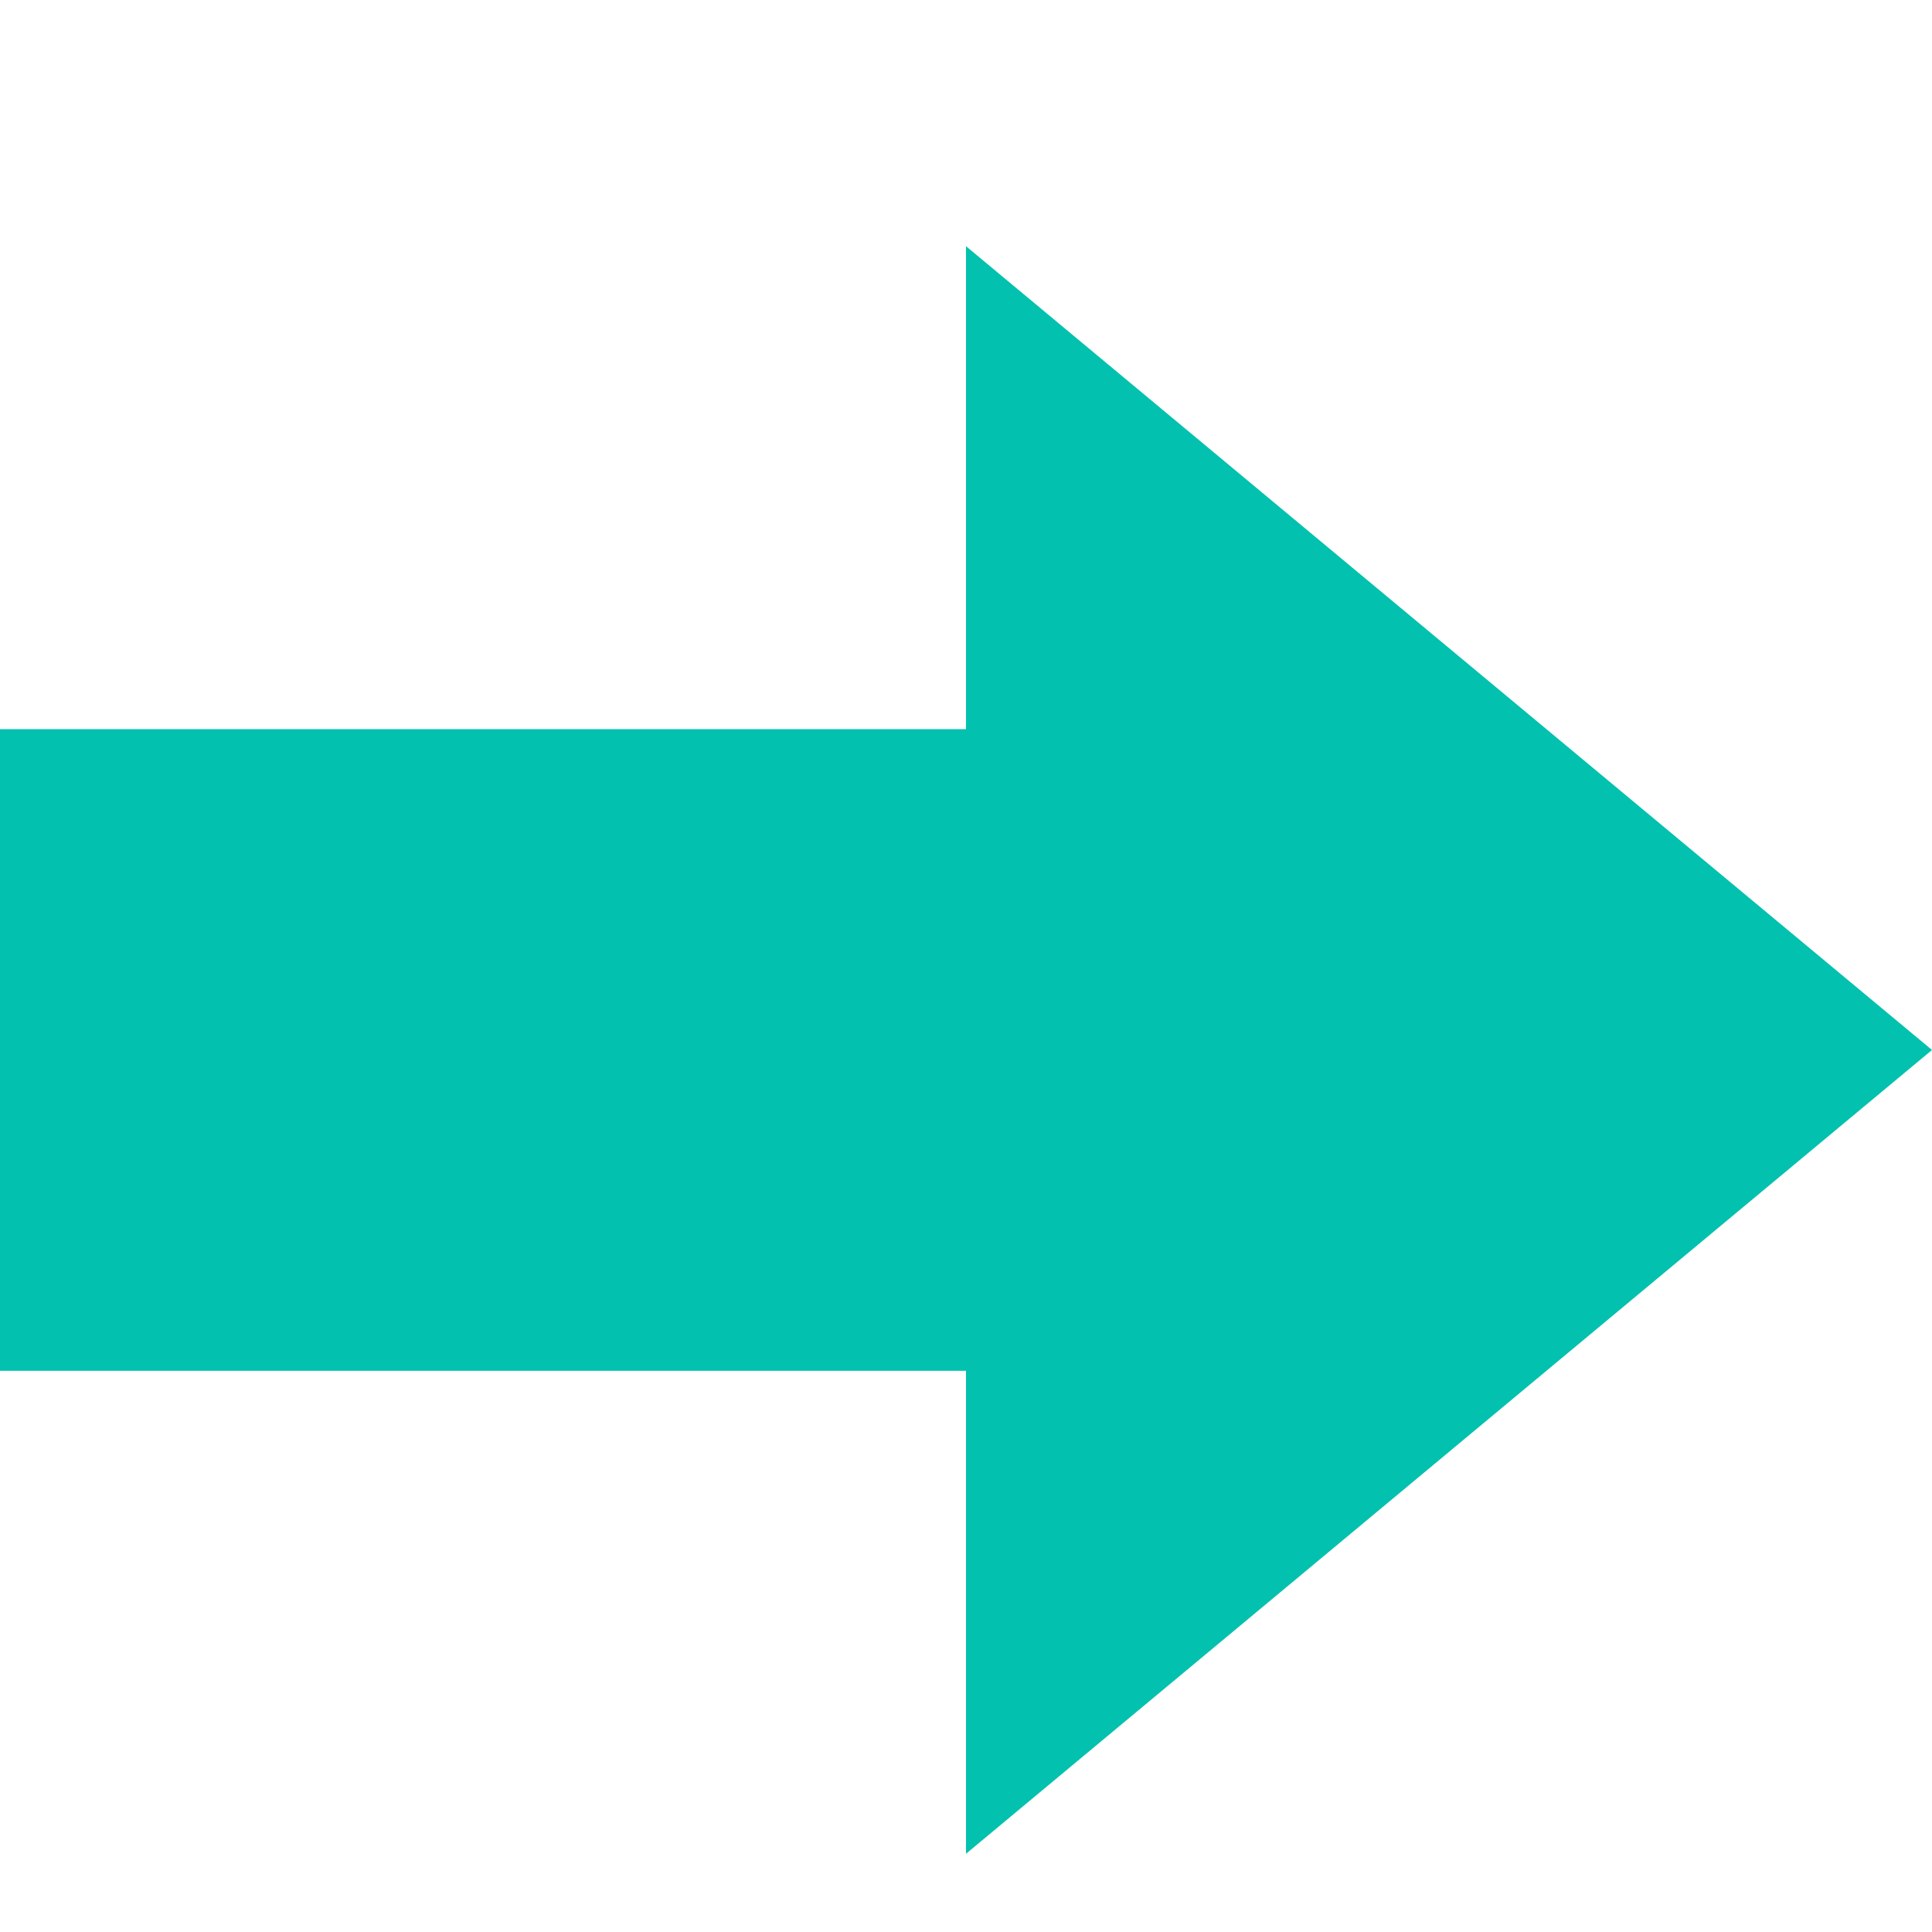 <svg xmlns="http://www.w3.org/2000/svg" xmlns:xlink="http://www.w3.org/1999/xlink" width="500" viewBox="0 0 375 375" height="500" preserveAspectRatio="xMidYMid meet"><defs><clipPath id="7c99b903e1"><path d="M 0 47.785 L 375 47.785 L 375 359.816 L 0 359.816 Z M 0 47.785 " clip-rule="nonzero"></path></clipPath><clipPath id="844e9445ef"><path d="M 375 203.801 L 187.5 47.785 L 187.5 141.535 L 0 141.535 L 0 266.066 L 187.5 266.066 L 187.5 359.816 Z M 375 203.801 " clip-rule="nonzero"></path></clipPath></defs><rect x="-37.5" width="450" fill="#ffffff" y="-37.5" height="450" fill-opacity="1"></rect><rect x="-37.5" width="450" fill="#ffffff" y="-37.5" height="450" fill-opacity="1"></rect><g clip-path="url(#7c99b903e1)"><g clip-path="url(#844e9445ef)"><path fill="#02c1af" d="M 0 47.785 L 375.414 47.785 L 375.414 359.816 L 0 359.816 Z M 0 47.785 " fill-opacity="1" fill-rule="nonzero"></path></g></g></svg>